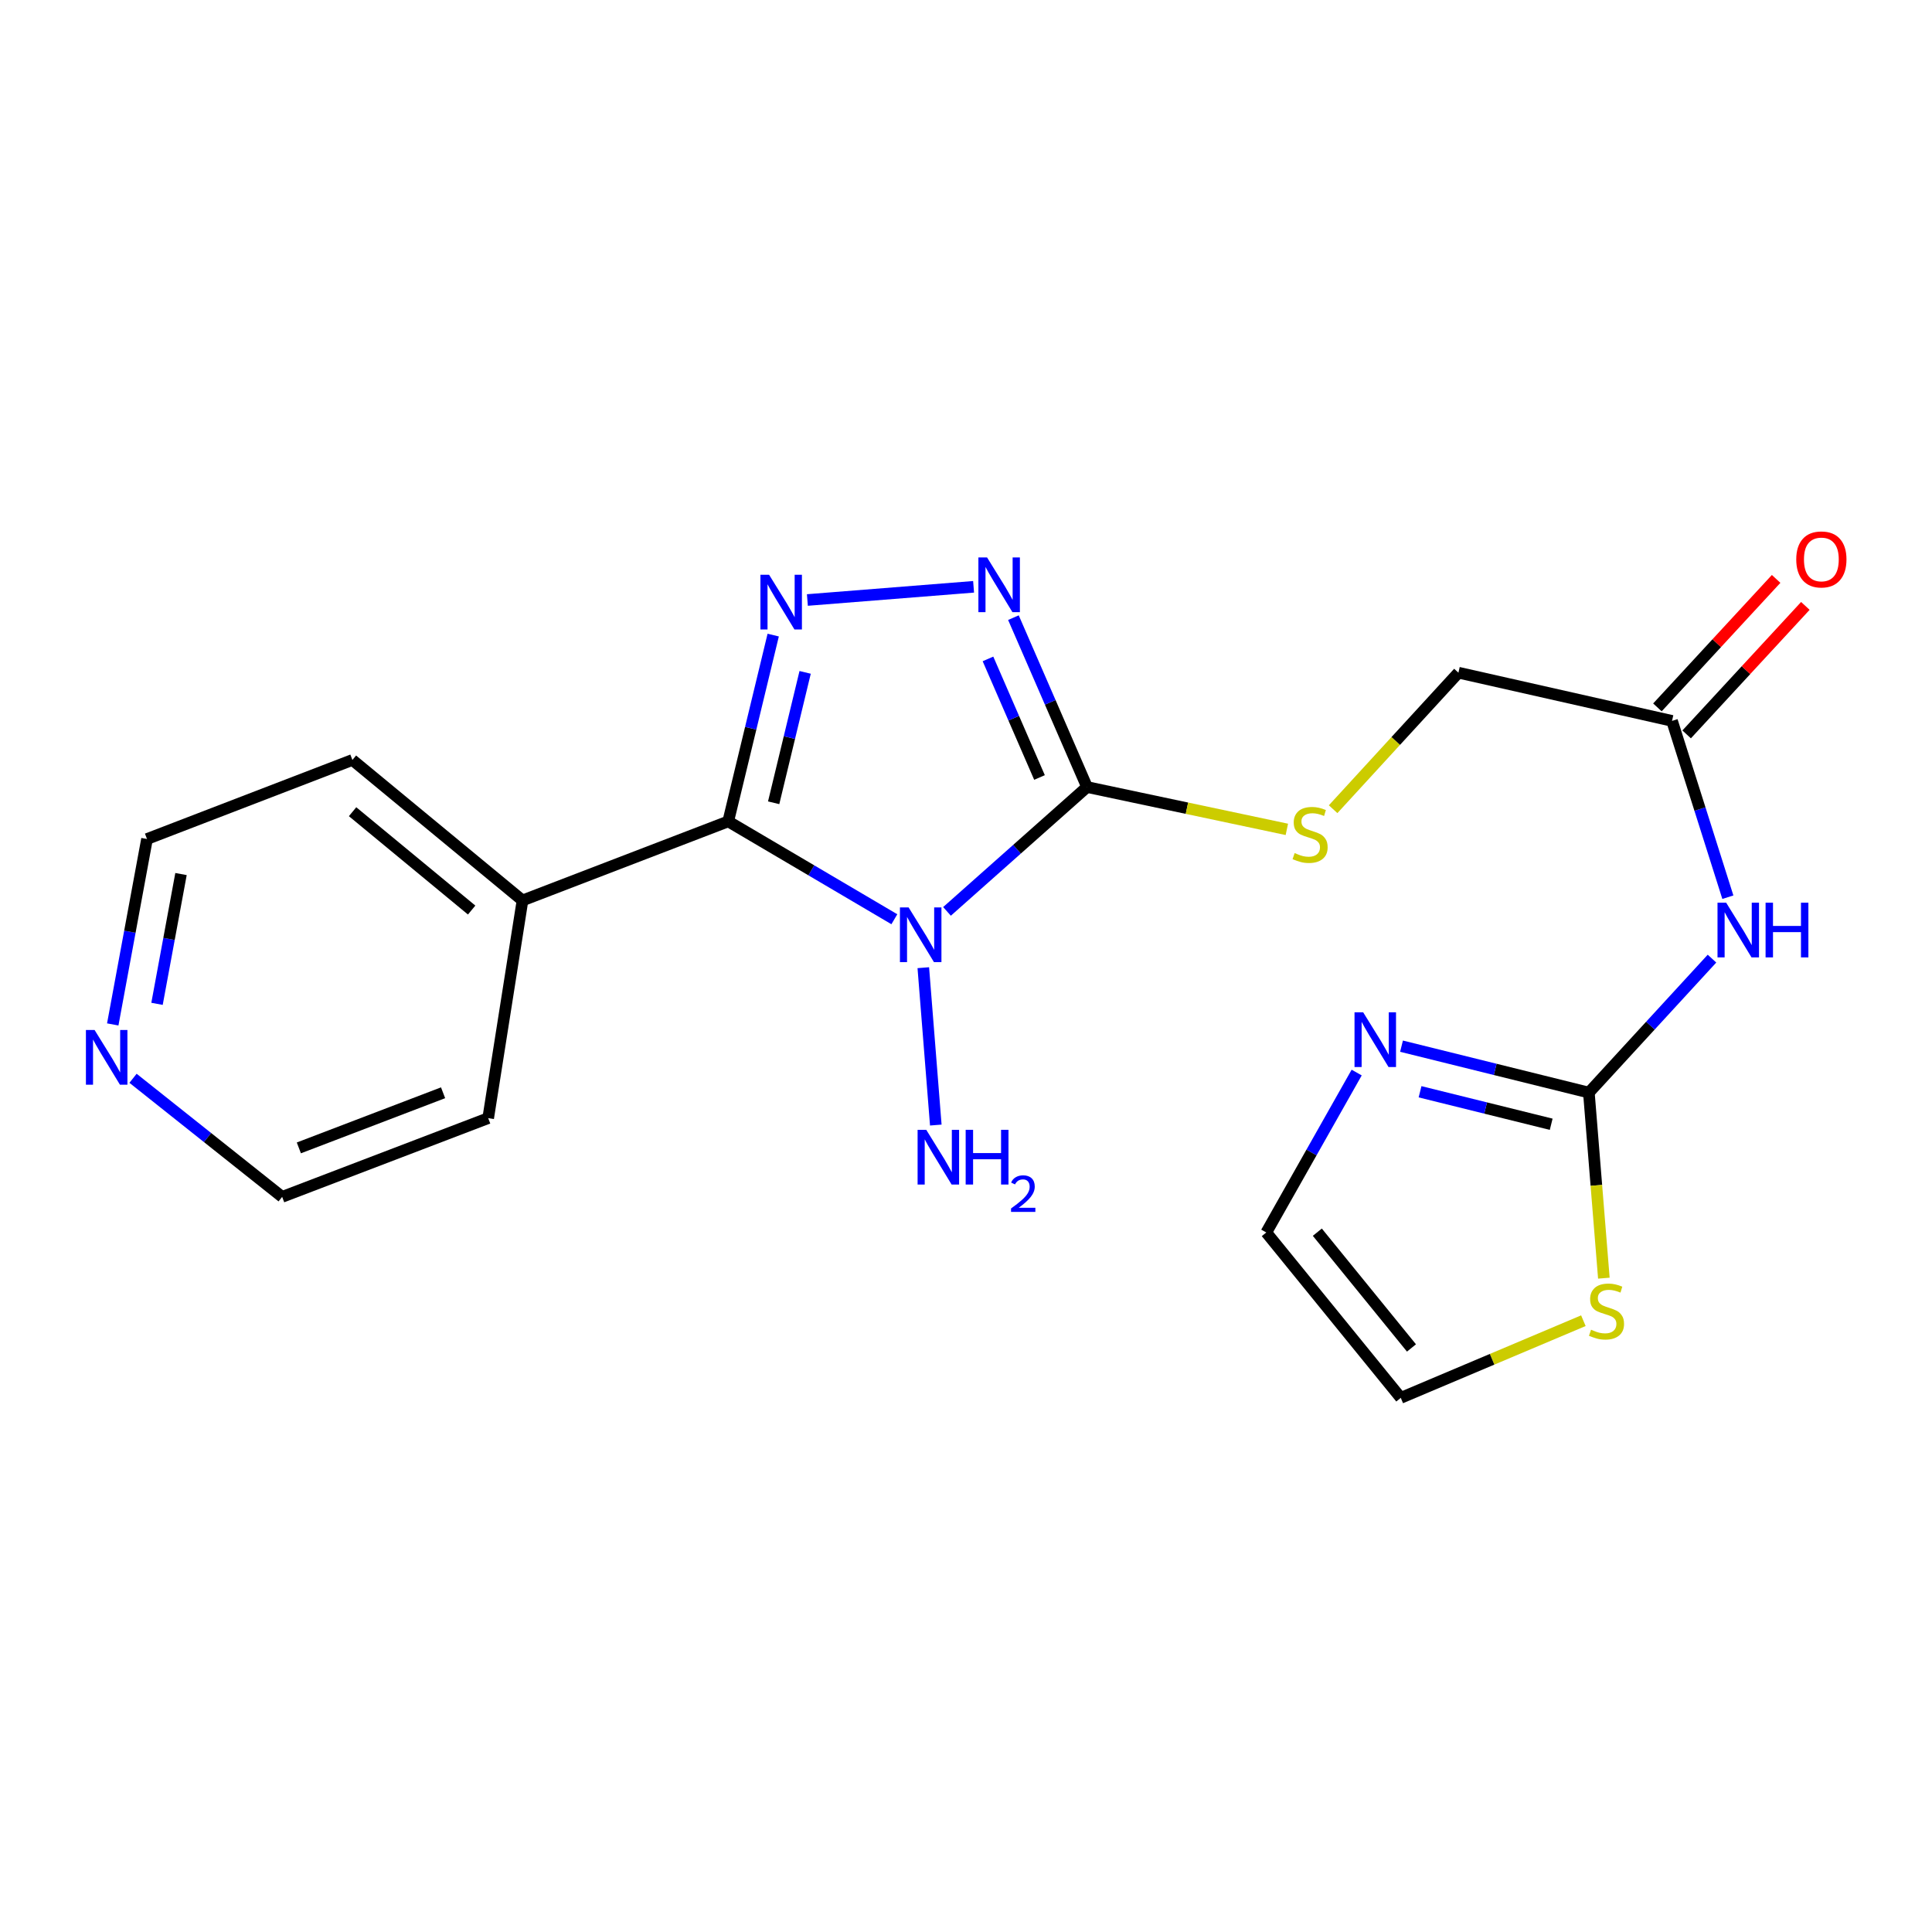 <?xml version='1.0' encoding='iso-8859-1'?>
<svg version='1.1' baseProfile='full'
              xmlns='http://www.w3.org/2000/svg'
                      xmlns:rdkit='http://www.rdkit.org/xml'
                      xmlns:xlink='http://www.w3.org/1999/xlink'
                  xml:space='preserve'
width='1000px' height='1000px' viewBox='0 0 1000 1000'>
<!-- END OF HEADER -->
<rect style='opacity:1.0;fill:#FFFFFF;stroke:none' width='1000' height='1000' x='0' y='0'> </rect>
<path class='bond-0' d='M 462.916,475.798 L 419.922,450.474' style='fill:none;fill-rule:evenodd;stroke:#0000FF;stroke-width:6px;stroke-linecap:butt;stroke-linejoin:miter;stroke-opacity:1' />
<path class='bond-0' d='M 419.922,450.474 L 376.928,425.15' style='fill:none;fill-rule:evenodd;stroke:#000000;stroke-width:6px;stroke-linecap:butt;stroke-linejoin:miter;stroke-opacity:1' />
<path class='bond-1' d='M 490.165,471.733 L 526.408,439.551' style='fill:none;fill-rule:evenodd;stroke:#0000FF;stroke-width:6px;stroke-linecap:butt;stroke-linejoin:miter;stroke-opacity:1' />
<path class='bond-1' d='M 526.408,439.551 L 562.65,407.368' style='fill:none;fill-rule:evenodd;stroke:#000000;stroke-width:6px;stroke-linecap:butt;stroke-linejoin:miter;stroke-opacity:1' />
<path class='bond-11' d='M 477.9,500.874 L 484.369,582.329' style='fill:none;fill-rule:evenodd;stroke:#0000FF;stroke-width:6px;stroke-linecap:butt;stroke-linejoin:miter;stroke-opacity:1' />
<path class='bond-2' d='M 376.928,425.15 L 388.569,376.935' style='fill:none;fill-rule:evenodd;stroke:#000000;stroke-width:6px;stroke-linecap:butt;stroke-linejoin:miter;stroke-opacity:1' />
<path class='bond-2' d='M 388.569,376.935 L 400.209,328.72' style='fill:none;fill-rule:evenodd;stroke:#0000FF;stroke-width:6px;stroke-linecap:butt;stroke-linejoin:miter;stroke-opacity:1' />
<path class='bond-2' d='M 400.442,415.519 L 408.59,381.769' style='fill:none;fill-rule:evenodd;stroke:#000000;stroke-width:6px;stroke-linecap:butt;stroke-linejoin:miter;stroke-opacity:1' />
<path class='bond-2' d='M 408.59,381.769 L 416.738,348.018' style='fill:none;fill-rule:evenodd;stroke:#0000FF;stroke-width:6px;stroke-linecap:butt;stroke-linejoin:miter;stroke-opacity:1' />
<path class='bond-10' d='M 376.928,425.15 L 270.445,466.068' style='fill:none;fill-rule:evenodd;stroke:#000000;stroke-width:6px;stroke-linecap:butt;stroke-linejoin:miter;stroke-opacity:1' />
<path class='bond-3' d='M 562.65,407.368 L 543.6,363.532' style='fill:none;fill-rule:evenodd;stroke:#000000;stroke-width:6px;stroke-linecap:butt;stroke-linejoin:miter;stroke-opacity:1' />
<path class='bond-3' d='M 543.6,363.532 L 524.549,319.695' style='fill:none;fill-rule:evenodd;stroke:#0000FF;stroke-width:6px;stroke-linecap:butt;stroke-linejoin:miter;stroke-opacity:1' />
<path class='bond-3' d='M 538.046,402.426 L 524.71,371.741' style='fill:none;fill-rule:evenodd;stroke:#000000;stroke-width:6px;stroke-linecap:butt;stroke-linejoin:miter;stroke-opacity:1' />
<path class='bond-3' d='M 524.71,371.741 L 511.375,341.055' style='fill:none;fill-rule:evenodd;stroke:#0000FF;stroke-width:6px;stroke-linecap:butt;stroke-linejoin:miter;stroke-opacity:1' />
<path class='bond-7' d='M 562.65,407.368 L 614.362,418.326' style='fill:none;fill-rule:evenodd;stroke:#000000;stroke-width:6px;stroke-linecap:butt;stroke-linejoin:miter;stroke-opacity:1' />
<path class='bond-7' d='M 614.362,418.326 L 666.074,429.283' style='fill:none;fill-rule:evenodd;stroke:#CCCC00;stroke-width:6px;stroke-linecap:butt;stroke-linejoin:miter;stroke-opacity:1' />
<path class='bond-21' d='M 417.902,310.563 L 503.926,303.732' style='fill:none;fill-rule:evenodd;stroke:#0000FF;stroke-width:6px;stroke-linecap:butt;stroke-linejoin:miter;stroke-opacity:1' />
<path class='bond-4' d='M 822.394,565.526 L 854.259,530.854' style='fill:none;fill-rule:evenodd;stroke:#000000;stroke-width:6px;stroke-linecap:butt;stroke-linejoin:miter;stroke-opacity:1' />
<path class='bond-4' d='M 854.259,530.854 L 886.125,496.183' style='fill:none;fill-rule:evenodd;stroke:#0000FF;stroke-width:6px;stroke-linecap:butt;stroke-linejoin:miter;stroke-opacity:1' />
<path class='bond-6' d='M 822.394,565.526 L 773.909,553.512' style='fill:none;fill-rule:evenodd;stroke:#000000;stroke-width:6px;stroke-linecap:butt;stroke-linejoin:miter;stroke-opacity:1' />
<path class='bond-6' d='M 773.909,553.512 L 725.424,541.499' style='fill:none;fill-rule:evenodd;stroke:#0000FF;stroke-width:6px;stroke-linecap:butt;stroke-linejoin:miter;stroke-opacity:1' />
<path class='bond-6' d='M 802.895,581.913 L 768.956,573.504' style='fill:none;fill-rule:evenodd;stroke:#000000;stroke-width:6px;stroke-linecap:butt;stroke-linejoin:miter;stroke-opacity:1' />
<path class='bond-6' d='M 768.956,573.504 L 735.016,565.095' style='fill:none;fill-rule:evenodd;stroke:#0000FF;stroke-width:6px;stroke-linecap:butt;stroke-linejoin:miter;stroke-opacity:1' />
<path class='bond-8' d='M 822.394,565.526 L 826.274,613.551' style='fill:none;fill-rule:evenodd;stroke:#000000;stroke-width:6px;stroke-linecap:butt;stroke-linejoin:miter;stroke-opacity:1' />
<path class='bond-8' d='M 826.274,613.551 L 830.155,661.577' style='fill:none;fill-rule:evenodd;stroke:#CCCC00;stroke-width:6px;stroke-linecap:butt;stroke-linejoin:miter;stroke-opacity:1' />
<path class='bond-5' d='M 894.339,464.39 L 879.889,418.761' style='fill:none;fill-rule:evenodd;stroke:#0000FF;stroke-width:6px;stroke-linecap:butt;stroke-linejoin:miter;stroke-opacity:1' />
<path class='bond-5' d='M 879.889,418.761 L 865.44,373.132' style='fill:none;fill-rule:evenodd;stroke:#000000;stroke-width:6px;stroke-linecap:butt;stroke-linejoin:miter;stroke-opacity:1' />
<path class='bond-12' d='M 702.213,555.158 L 678.819,596.546' style='fill:none;fill-rule:evenodd;stroke:#0000FF;stroke-width:6px;stroke-linecap:butt;stroke-linejoin:miter;stroke-opacity:1' />
<path class='bond-12' d='M 678.819,596.546 L 655.426,637.933' style='fill:none;fill-rule:evenodd;stroke:#000000;stroke-width:6px;stroke-linecap:butt;stroke-linejoin:miter;stroke-opacity:1' />
<path class='bond-16' d='M 690.023,418.846 L 722.453,383.511' style='fill:none;fill-rule:evenodd;stroke:#CCCC00;stroke-width:6px;stroke-linecap:butt;stroke-linejoin:miter;stroke-opacity:1' />
<path class='bond-16' d='M 722.453,383.511 L 754.883,348.177' style='fill:none;fill-rule:evenodd;stroke:#000000;stroke-width:6px;stroke-linecap:butt;stroke-linejoin:miter;stroke-opacity:1' />
<path class='bond-13' d='M 819.555,683.59 L 772.298,703.562' style='fill:none;fill-rule:evenodd;stroke:#CCCC00;stroke-width:6px;stroke-linecap:butt;stroke-linejoin:miter;stroke-opacity:1' />
<path class='bond-13' d='M 772.298,703.562 L 725.041,723.534' style='fill:none;fill-rule:evenodd;stroke:#000000;stroke-width:6px;stroke-linecap:butt;stroke-linejoin:miter;stroke-opacity:1' />
<path class='bond-9' d='M 865.44,373.132 L 754.883,348.177' style='fill:none;fill-rule:evenodd;stroke:#000000;stroke-width:6px;stroke-linecap:butt;stroke-linejoin:miter;stroke-opacity:1' />
<path class='bond-15' d='M 873.004,380.121 L 903.727,346.869' style='fill:none;fill-rule:evenodd;stroke:#000000;stroke-width:6px;stroke-linecap:butt;stroke-linejoin:miter;stroke-opacity:1' />
<path class='bond-15' d='M 903.727,346.869 L 934.45,313.617' style='fill:none;fill-rule:evenodd;stroke:#FF0000;stroke-width:6px;stroke-linecap:butt;stroke-linejoin:miter;stroke-opacity:1' />
<path class='bond-15' d='M 857.876,366.144 L 888.599,332.892' style='fill:none;fill-rule:evenodd;stroke:#000000;stroke-width:6px;stroke-linecap:butt;stroke-linejoin:miter;stroke-opacity:1' />
<path class='bond-15' d='M 888.599,332.892 L 919.322,299.64' style='fill:none;fill-rule:evenodd;stroke:#FF0000;stroke-width:6px;stroke-linecap:butt;stroke-linejoin:miter;stroke-opacity:1' />
<path class='bond-19' d='M 270.445,466.068 L 252.686,578.742' style='fill:none;fill-rule:evenodd;stroke:#000000;stroke-width:6px;stroke-linecap:butt;stroke-linejoin:miter;stroke-opacity:1' />
<path class='bond-20' d='M 270.445,466.068 L 182.407,393.351' style='fill:none;fill-rule:evenodd;stroke:#000000;stroke-width:6px;stroke-linecap:butt;stroke-linejoin:miter;stroke-opacity:1' />
<path class='bond-20' d='M 244.123,471.04 L 182.496,420.139' style='fill:none;fill-rule:evenodd;stroke:#000000;stroke-width:6px;stroke-linecap:butt;stroke-linejoin:miter;stroke-opacity:1' />
<path class='bond-23' d='M 655.426,637.933 L 725.041,723.534' style='fill:none;fill-rule:evenodd;stroke:#000000;stroke-width:6px;stroke-linecap:butt;stroke-linejoin:miter;stroke-opacity:1' />
<path class='bond-23' d='M 681.847,637.778 L 730.578,697.699' style='fill:none;fill-rule:evenodd;stroke:#000000;stroke-width:6px;stroke-linecap:butt;stroke-linejoin:miter;stroke-opacity:1' />
<path class='bond-14' d='M 58.36,530.242 L 67.228,482.256' style='fill:none;fill-rule:evenodd;stroke:#0000FF;stroke-width:6px;stroke-linecap:butt;stroke-linejoin:miter;stroke-opacity:1' />
<path class='bond-14' d='M 67.228,482.256 L 76.095,434.269' style='fill:none;fill-rule:evenodd;stroke:#000000;stroke-width:6px;stroke-linecap:butt;stroke-linejoin:miter;stroke-opacity:1' />
<path class='bond-14' d='M 81.274,519.589 L 87.481,485.998' style='fill:none;fill-rule:evenodd;stroke:#0000FF;stroke-width:6px;stroke-linecap:butt;stroke-linejoin:miter;stroke-opacity:1' />
<path class='bond-14' d='M 87.481,485.998 L 93.689,452.408' style='fill:none;fill-rule:evenodd;stroke:#000000;stroke-width:6px;stroke-linecap:butt;stroke-linejoin:miter;stroke-opacity:1' />
<path class='bond-22' d='M 68.854,558.122 L 107.448,588.811' style='fill:none;fill-rule:evenodd;stroke:#0000FF;stroke-width:6px;stroke-linecap:butt;stroke-linejoin:miter;stroke-opacity:1' />
<path class='bond-22' d='M 107.448,588.811 L 146.043,619.5' style='fill:none;fill-rule:evenodd;stroke:#000000;stroke-width:6px;stroke-linecap:butt;stroke-linejoin:miter;stroke-opacity:1' />
<path class='bond-17' d='M 146.043,619.5 L 252.686,578.742' style='fill:none;fill-rule:evenodd;stroke:#000000;stroke-width:6px;stroke-linecap:butt;stroke-linejoin:miter;stroke-opacity:1' />
<path class='bond-17' d='M 154.686,594.147 L 229.337,565.616' style='fill:none;fill-rule:evenodd;stroke:#000000;stroke-width:6px;stroke-linecap:butt;stroke-linejoin:miter;stroke-opacity:1' />
<path class='bond-18' d='M 76.095,434.269 L 182.407,393.351' style='fill:none;fill-rule:evenodd;stroke:#000000;stroke-width:6px;stroke-linecap:butt;stroke-linejoin:miter;stroke-opacity:1' />
<path  class='atom-0' d='M 470.286 469.667
L 479.566 484.667
Q 480.486 486.147, 481.966 488.827
Q 483.446 491.507, 483.526 491.667
L 483.526 469.667
L 487.286 469.667
L 487.286 497.987
L 483.406 497.987
L 473.446 481.587
Q 472.286 479.667, 471.046 477.467
Q 469.846 475.267, 469.486 474.587
L 469.486 497.987
L 465.806 497.987
L 465.806 469.667
L 470.286 469.667
' fill='#0000FF'/>
<path  class='atom-3' d='M 398.073 297.481
L 407.353 312.481
Q 408.273 313.961, 409.753 316.641
Q 411.233 319.321, 411.313 319.481
L 411.313 297.481
L 415.073 297.481
L 415.073 325.801
L 411.193 325.801
L 401.233 309.401
Q 400.073 307.481, 398.833 305.281
Q 397.633 303.081, 397.273 302.401
L 397.273 325.801
L 393.593 325.801
L 393.593 297.481
L 398.073 297.481
' fill='#0000FF'/>
<path  class='atom-4' d='M 510.895 288.521
L 520.175 303.521
Q 521.095 305.001, 522.575 307.681
Q 524.055 310.361, 524.135 310.521
L 524.135 288.521
L 527.895 288.521
L 527.895 316.841
L 524.015 316.841
L 514.055 300.441
Q 512.895 298.521, 511.655 296.321
Q 510.455 294.121, 510.095 293.441
L 510.095 316.841
L 506.415 316.841
L 506.415 288.521
L 510.895 288.521
' fill='#0000FF'/>
<path  class='atom-6' d='M 893.462 467.229
L 902.742 482.229
Q 903.662 483.709, 905.142 486.389
Q 906.622 489.069, 906.702 489.229
L 906.702 467.229
L 910.462 467.229
L 910.462 495.549
L 906.582 495.549
L 896.622 479.149
Q 895.462 477.229, 894.222 475.029
Q 893.022 472.829, 892.662 472.149
L 892.662 495.549
L 888.982 495.549
L 888.982 467.229
L 893.462 467.229
' fill='#0000FF'/>
<path  class='atom-6' d='M 913.862 467.229
L 917.702 467.229
L 917.702 479.269
L 932.182 479.269
L 932.182 467.229
L 936.022 467.229
L 936.022 495.549
L 932.182 495.549
L 932.182 482.469
L 917.702 482.469
L 917.702 495.549
L 913.862 495.549
L 913.862 467.229
' fill='#0000FF'/>
<path  class='atom-7' d='M 705.577 523.972
L 714.857 538.972
Q 715.777 540.452, 717.257 543.132
Q 718.737 545.812, 718.817 545.972
L 718.817 523.972
L 722.577 523.972
L 722.577 552.292
L 718.697 552.292
L 708.737 535.892
Q 707.577 533.972, 706.337 531.772
Q 705.137 529.572, 704.777 528.892
L 704.777 552.292
L 701.097 552.292
L 701.097 523.972
L 705.577 523.972
' fill='#0000FF'/>
<path  class='atom-8' d='M 670.105 441.552
Q 670.425 441.672, 671.745 442.232
Q 673.065 442.792, 674.505 443.152
Q 675.985 443.472, 677.425 443.472
Q 680.105 443.472, 681.665 442.192
Q 683.225 440.872, 683.225 438.592
Q 683.225 437.032, 682.425 436.072
Q 681.665 435.112, 680.465 434.592
Q 679.265 434.072, 677.265 433.472
Q 674.745 432.712, 673.225 431.992
Q 671.745 431.272, 670.665 429.752
Q 669.625 428.232, 669.625 425.672
Q 669.625 422.112, 672.025 419.912
Q 674.465 417.712, 679.265 417.712
Q 682.545 417.712, 686.265 419.272
L 685.345 422.352
Q 681.945 420.952, 679.385 420.952
Q 676.625 420.952, 675.105 422.112
Q 673.585 423.232, 673.625 425.192
Q 673.625 426.712, 674.385 427.632
Q 675.185 428.552, 676.305 429.072
Q 677.465 429.592, 679.385 430.192
Q 681.945 430.992, 683.465 431.792
Q 684.985 432.592, 686.065 434.232
Q 687.185 435.832, 687.185 438.592
Q 687.185 442.512, 684.545 444.632
Q 681.945 446.712, 677.585 446.712
Q 675.065 446.712, 673.145 446.152
Q 671.265 445.632, 669.025 444.712
L 670.105 441.552
' fill='#CCCC00'/>
<path  class='atom-9' d='M 823.525 688.251
Q 823.845 688.371, 825.165 688.931
Q 826.485 689.491, 827.925 689.851
Q 829.405 690.171, 830.845 690.171
Q 833.525 690.171, 835.085 688.891
Q 836.645 687.571, 836.645 685.291
Q 836.645 683.731, 835.845 682.771
Q 835.085 681.811, 833.885 681.291
Q 832.685 680.771, 830.685 680.171
Q 828.165 679.411, 826.645 678.691
Q 825.165 677.971, 824.085 676.451
Q 823.045 674.931, 823.045 672.371
Q 823.045 668.811, 825.445 666.611
Q 827.885 664.411, 832.685 664.411
Q 835.965 664.411, 839.685 665.971
L 838.765 669.051
Q 835.365 667.651, 832.805 667.651
Q 830.045 667.651, 828.525 668.811
Q 827.005 669.931, 827.045 671.891
Q 827.045 673.411, 827.805 674.331
Q 828.605 675.251, 829.725 675.771
Q 830.885 676.291, 832.805 676.891
Q 835.365 677.691, 836.885 678.491
Q 838.405 679.291, 839.485 680.931
Q 840.605 682.531, 840.605 685.291
Q 840.605 689.211, 837.965 691.331
Q 835.365 693.411, 831.005 693.411
Q 828.485 693.411, 826.565 692.851
Q 824.685 692.331, 822.445 691.411
L 823.525 688.251
' fill='#CCCC00'/>
<path  class='atom-12' d='M 479.429 584.789
L 488.709 599.789
Q 489.629 601.269, 491.109 603.949
Q 492.589 606.629, 492.669 606.789
L 492.669 584.789
L 496.429 584.789
L 496.429 613.109
L 492.549 613.109
L 482.589 596.709
Q 481.429 594.789, 480.189 592.589
Q 478.989 590.389, 478.629 589.709
L 478.629 613.109
L 474.949 613.109
L 474.949 584.789
L 479.429 584.789
' fill='#0000FF'/>
<path  class='atom-12' d='M 499.829 584.789
L 503.669 584.789
L 503.669 596.829
L 518.149 596.829
L 518.149 584.789
L 521.989 584.789
L 521.989 613.109
L 518.149 613.109
L 518.149 600.029
L 503.669 600.029
L 503.669 613.109
L 499.829 613.109
L 499.829 584.789
' fill='#0000FF'/>
<path  class='atom-12' d='M 523.361 612.115
Q 524.048 610.347, 525.685 609.37
Q 527.321 608.367, 529.592 608.367
Q 532.417 608.367, 534.001 609.898
Q 535.585 611.429, 535.585 614.148
Q 535.585 616.92, 533.525 619.507
Q 531.493 622.095, 527.269 625.157
L 535.901 625.157
L 535.901 627.269
L 523.309 627.269
L 523.309 625.5
Q 526.793 623.019, 528.853 621.171
Q 530.938 619.323, 531.941 617.659
Q 532.945 615.996, 532.945 614.28
Q 532.945 612.485, 532.047 611.482
Q 531.149 610.479, 529.592 610.479
Q 528.087 610.479, 527.084 611.086
Q 526.081 611.693, 525.368 613.039
L 523.361 612.115
' fill='#0000FF'/>
<path  class='atom-15' d='M 48.953 533.115
L 58.233 548.115
Q 59.153 549.595, 60.633 552.275
Q 62.113 554.955, 62.193 555.115
L 62.193 533.115
L 65.953 533.115
L 65.953 561.435
L 62.073 561.435
L 52.113 545.035
Q 50.953 543.115, 49.713 540.915
Q 48.513 538.715, 48.153 538.035
L 48.153 561.435
L 44.473 561.435
L 44.473 533.115
L 48.953 533.115
' fill='#0000FF'/>
<path  class='atom-16' d='M 929.734 289.557
Q 929.734 282.757, 933.094 278.957
Q 936.454 275.157, 942.734 275.157
Q 949.014 275.157, 952.374 278.957
Q 955.734 282.757, 955.734 289.557
Q 955.734 296.437, 952.334 300.357
Q 948.934 304.237, 942.734 304.237
Q 936.494 304.237, 933.094 300.357
Q 929.734 296.477, 929.734 289.557
M 942.734 301.037
Q 947.054 301.037, 949.374 298.157
Q 951.734 295.237, 951.734 289.557
Q 951.734 283.997, 949.374 281.197
Q 947.054 278.357, 942.734 278.357
Q 938.414 278.357, 936.054 281.157
Q 933.734 283.957, 933.734 289.557
Q 933.734 295.277, 936.054 298.157
Q 938.414 301.037, 942.734 301.037
' fill='#FF0000'/>
</svg>
